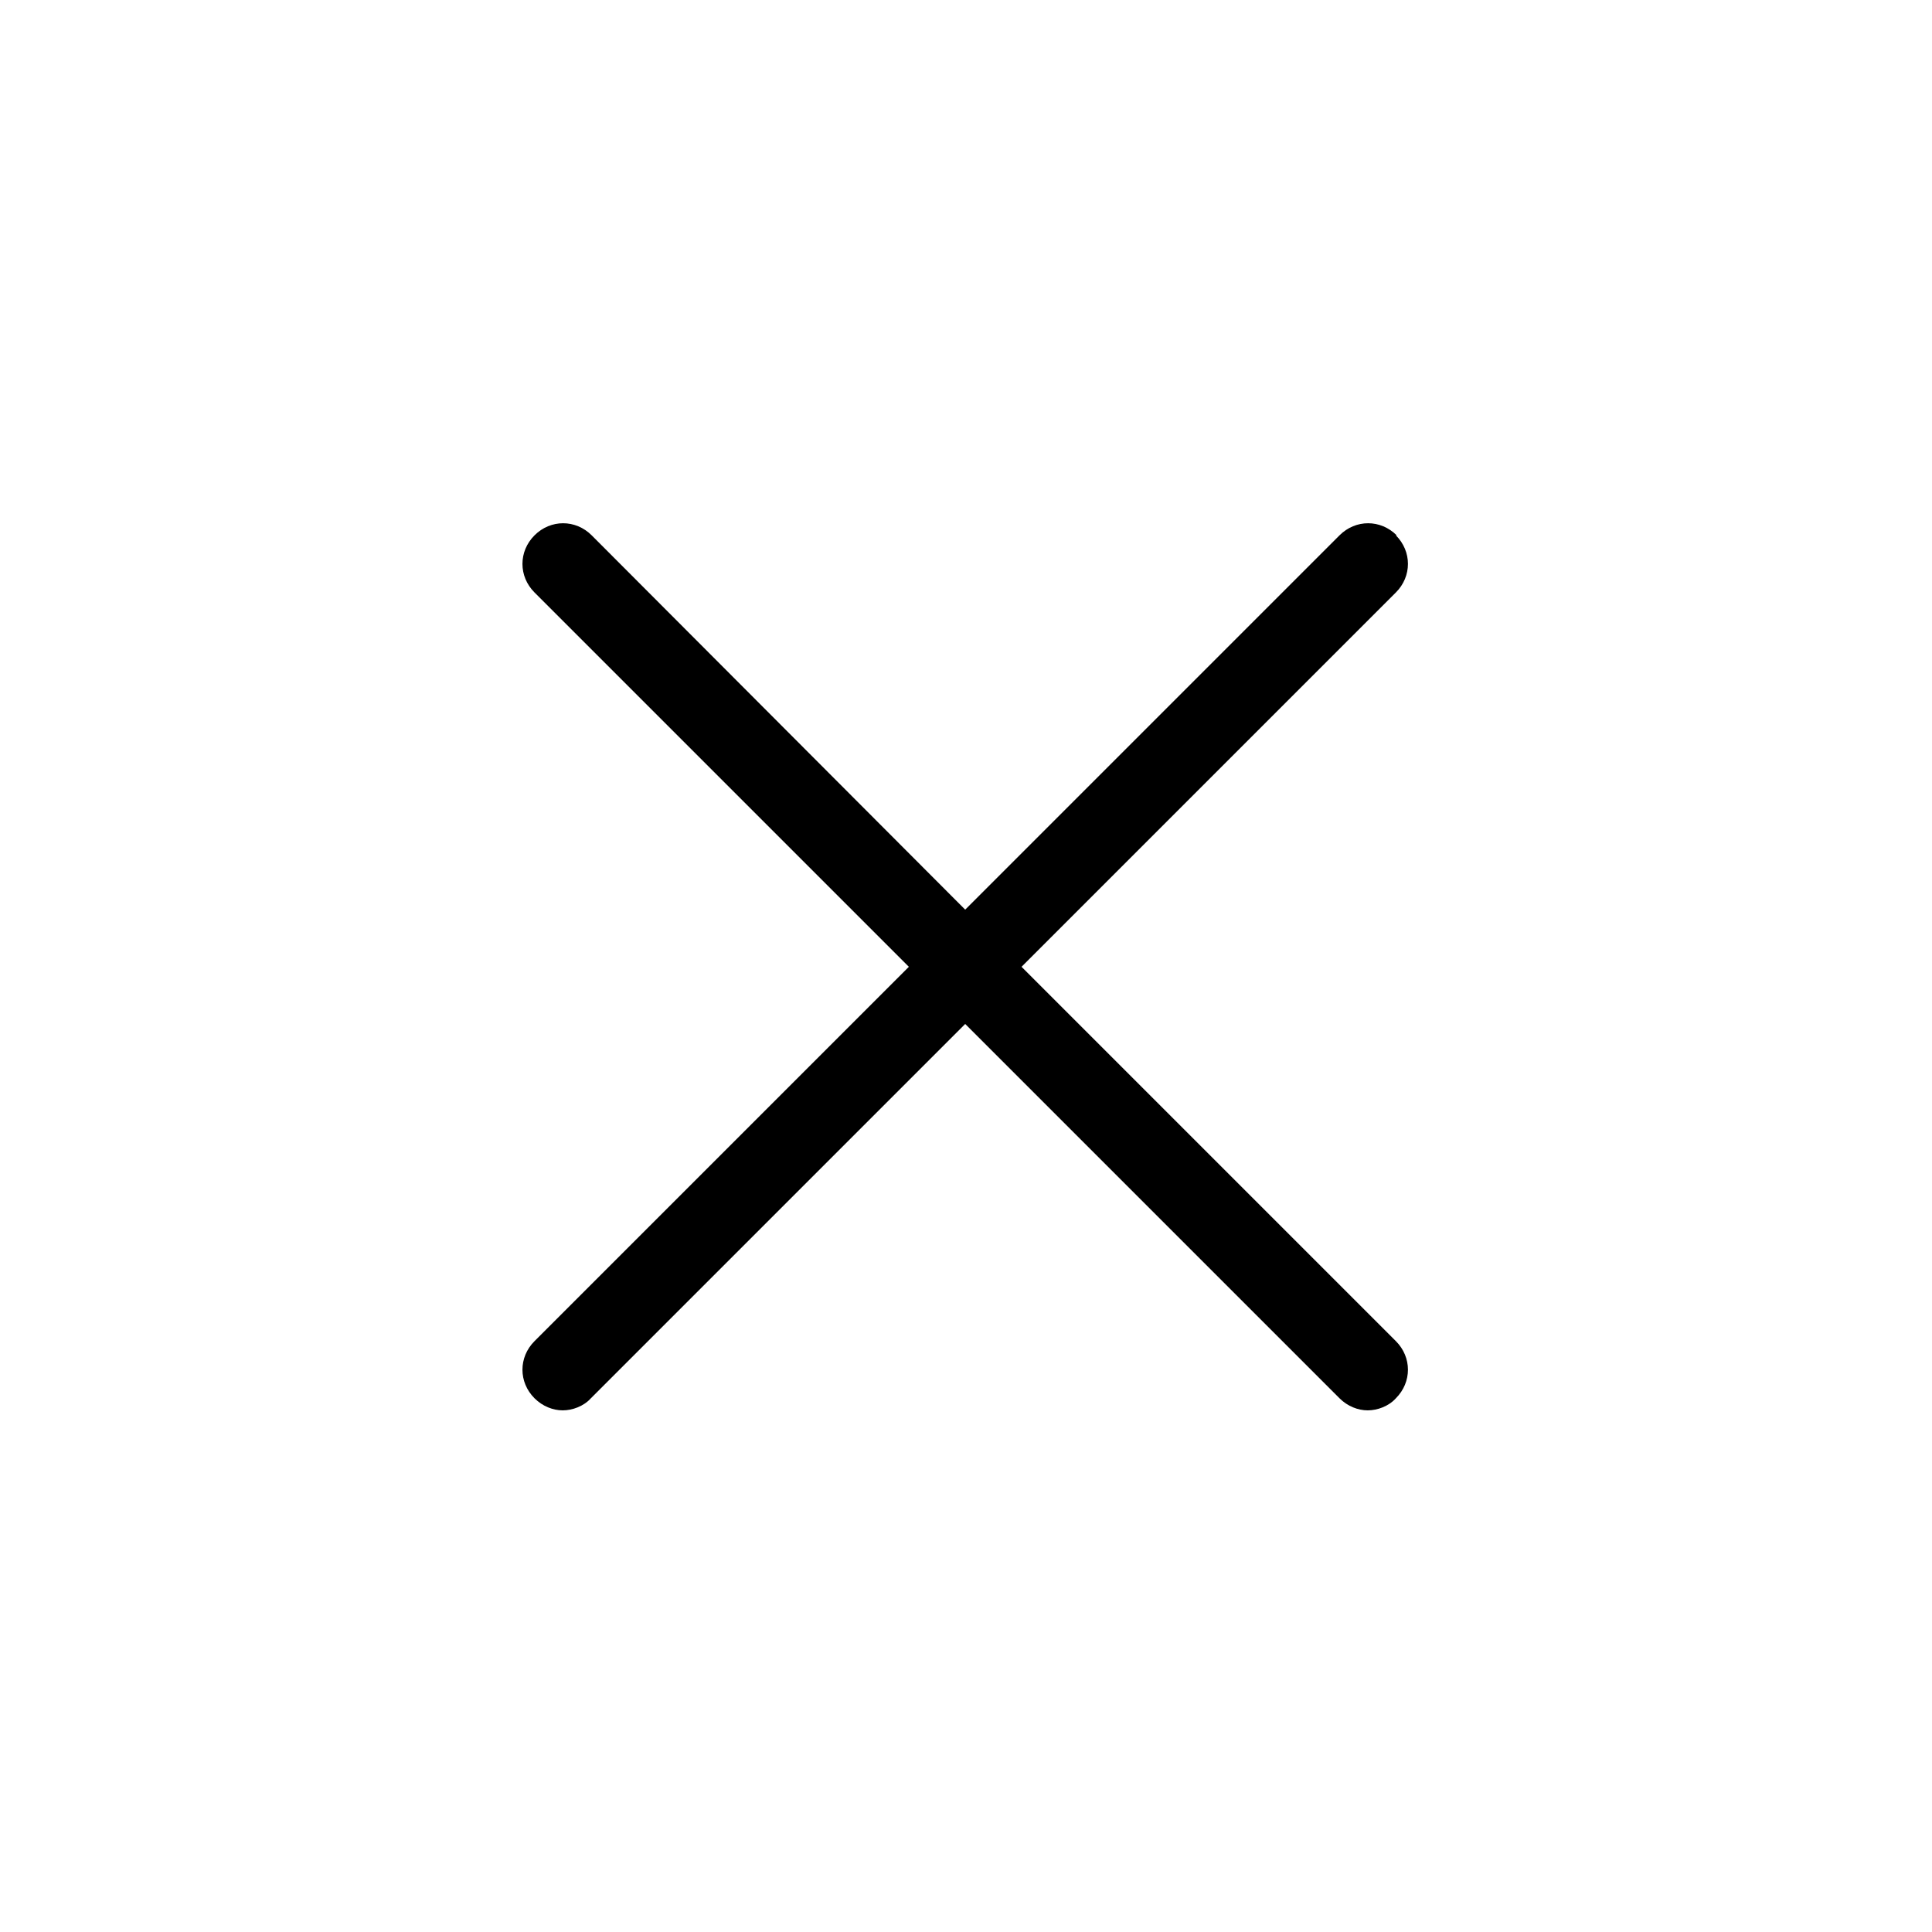 <svg viewBox="0 0 24 24" xmlns="http://www.w3.org/2000/svg"><path d="m0 0v24h24v-24z" fill="none"/><path d="m17.35 6.65c-.2-.2-.51-.2-.71 0l-4.65 4.65-4.64-4.65c-.2-.2-.51-.2-.71 0s-.2.51 0 .71l4.65 4.65-4.65 4.65c-.2.2-.2.51 0 .71.1.1.23.15.35.15s.26-.05.35-.15l4.65-4.65 4.65 4.65c.1.1.23.15.35.15s.26-.05.35-.15c.2-.2.2-.51 0-.71l-4.65-4.65 4.65-4.65c.2-.2.2-.51 0-.71z"/></svg>
